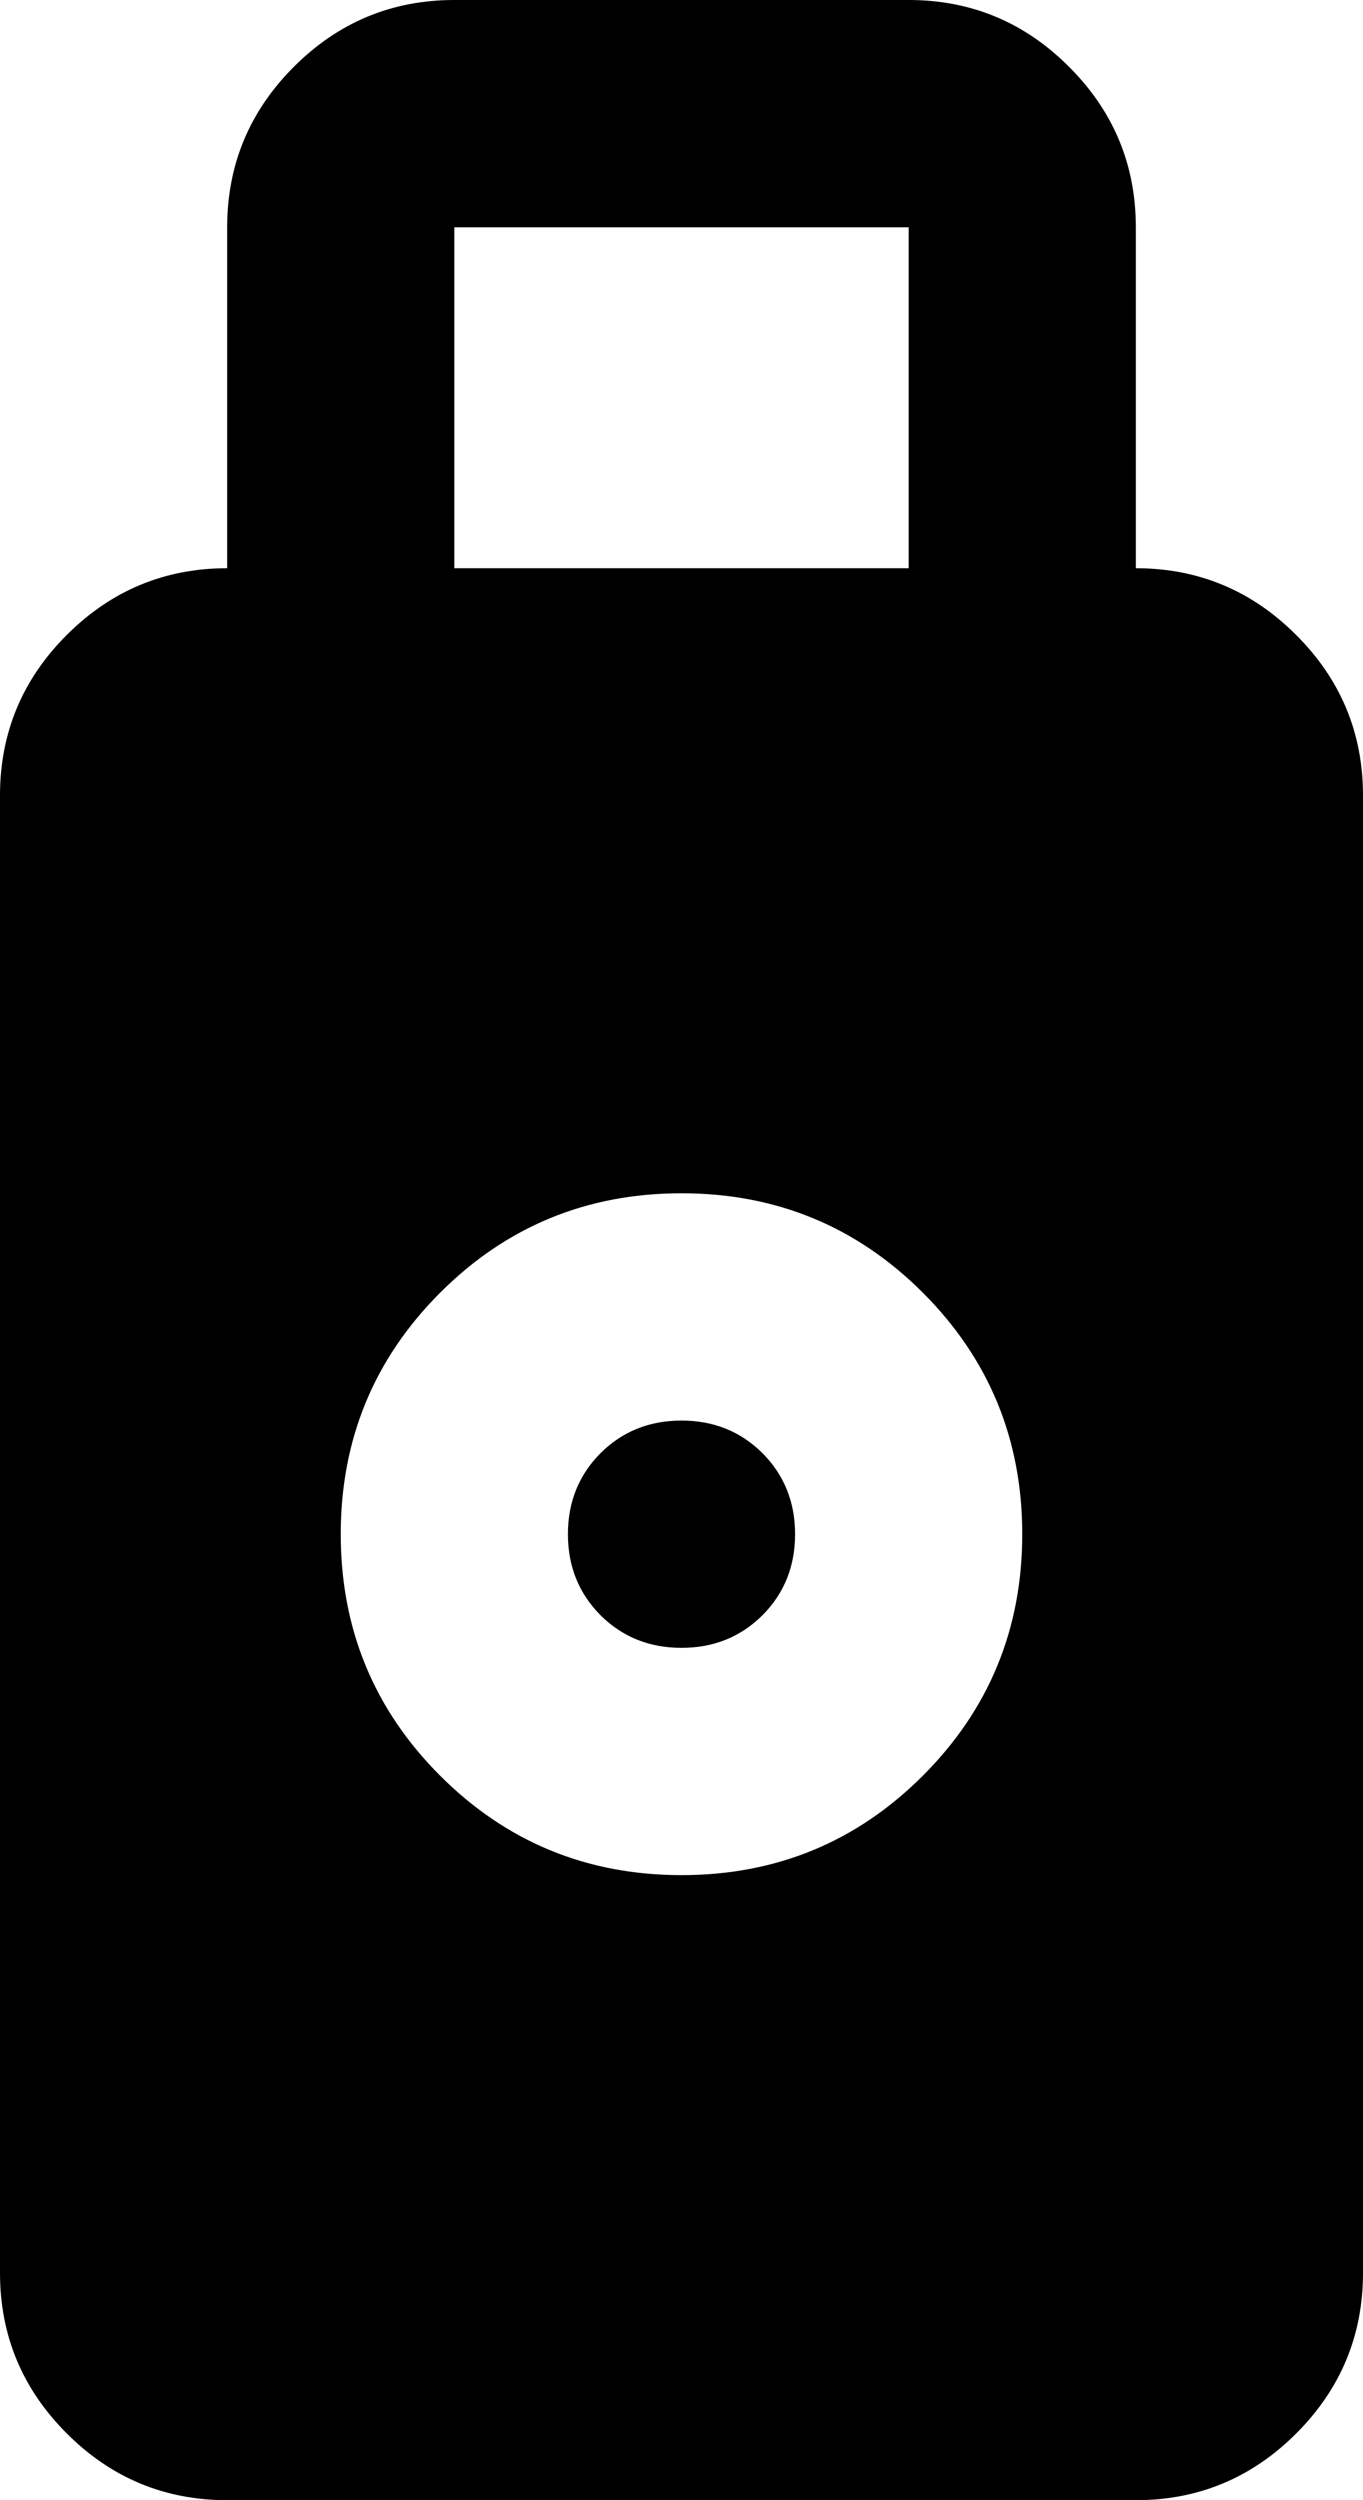 <svg width="12" height="22" viewBox="0 0 12 22" fill="none" xmlns="http://www.w3.org/2000/svg">
<path d="M8 3.49691e-07C8.55 3.01609e-07 9.021 0.196 9.412 0.588C9.804 0.979 10 1.45 10 2L10 5C10.55 5 11.021 5.196 11.412 5.588C11.804 5.979 12 6.45 12 7L12 20C12 20.55 11.804 21.021 11.412 21.413C11.021 21.804 10.55 22 10 22L2 22C1.45 22 0.979 21.804 0.588 21.413C0.196 21.021 -1.26763e-07 20.55 -1.74846e-07 20L-1.31134e-06 7C-1.35942e-06 6.45 0.196 5.979 0.587 5.588C0.979 5.196 1.45 5 2 5L2 2C2 1.45 2.196 0.979 2.587 0.588C2.979 0.196 3.45 7.47465e-07 4 6.99382e-07L8 3.49691e-07ZM6 10.5C5.167 10.5 4.458 10.792 3.875 11.375C3.292 11.958 3 12.667 3 13.5C3 14.333 3.292 15.042 3.875 15.625C4.458 16.208 5.167 16.5 6 16.5C6.833 16.5 7.542 16.208 8.125 15.625C8.708 15.042 9 14.333 9 13.5C9 12.667 8.708 11.958 8.125 11.375C7.542 10.792 6.833 10.5 6 10.5ZM8 2L4 2L4 5L8 5L8 2ZM6 12.5C6.283 12.5 6.521 12.596 6.713 12.787C6.904 12.979 7 13.217 7 13.5C7 13.783 6.904 14.021 6.713 14.213C6.521 14.404 6.283 14.5 6 14.5C5.717 14.5 5.479 14.404 5.287 14.213C5.096 14.021 5 13.783 5 13.5C5 13.217 5.096 12.979 5.287 12.787C5.479 12.596 5.717 12.5 6 12.5Z" fill="black"/>
</svg>
